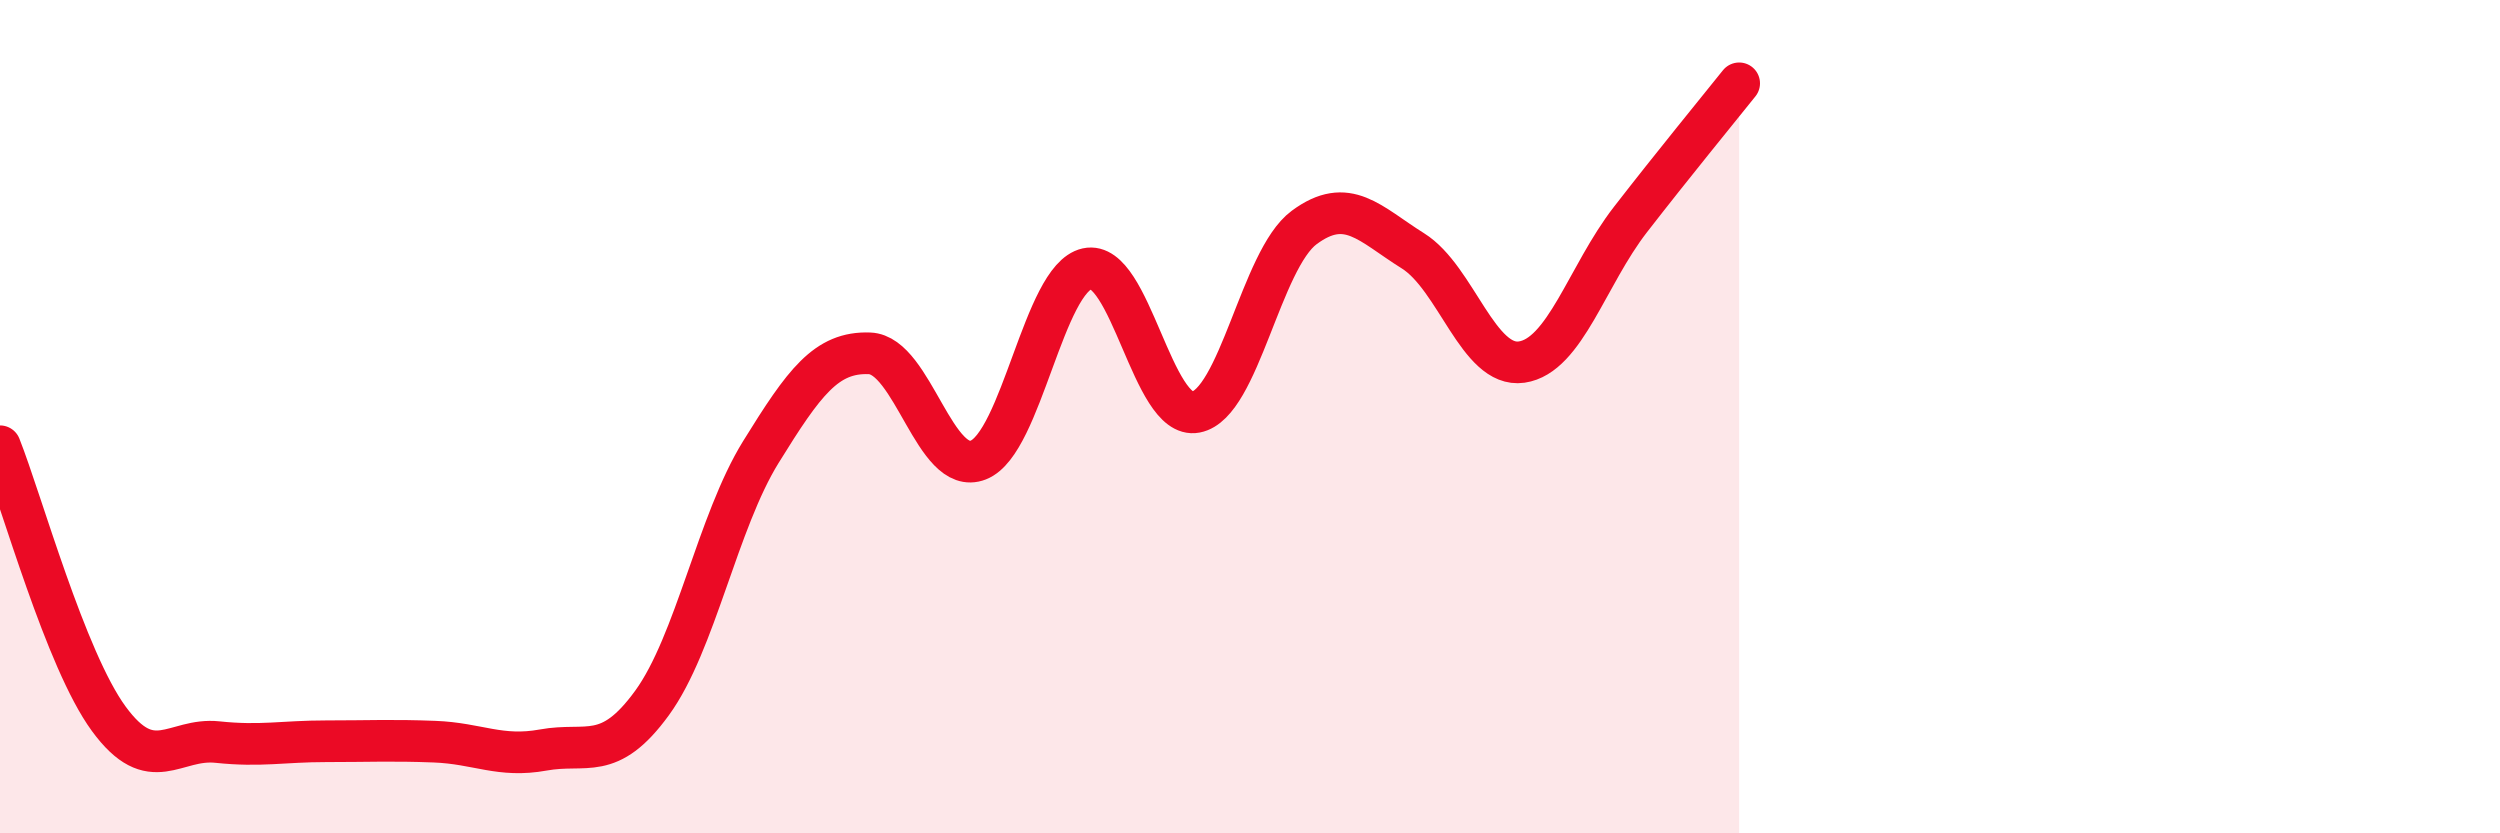 
    <svg width="60" height="20" viewBox="0 0 60 20" xmlns="http://www.w3.org/2000/svg">
      <path
        d="M 0,10.71 C 0.52,12.02 1.57,15.83 2.61,17.25 C 3.65,18.67 4.18,17.7 5.22,17.81 C 6.26,17.92 6.79,17.79 7.83,17.79 C 8.87,17.79 9.39,17.76 10.43,17.8 C 11.47,17.84 12,18.19 13.04,18 C 14.08,17.81 14.61,18.3 15.65,16.87 C 16.69,15.44 17.22,12.53 18.26,10.85 C 19.3,9.17 19.83,8.44 20.87,8.48 C 21.91,8.52 22.44,11.45 23.48,11.04 C 24.52,10.63 25.05,6.68 26.09,6.45 C 27.13,6.22 27.66,10.09 28.7,9.89 C 29.74,9.69 30.26,6.23 31.3,5.46 C 32.34,4.69 32.87,5.37 33.91,6.02 C 34.95,6.67 35.48,8.84 36.52,8.69 C 37.56,8.54 38.09,6.61 39.13,5.27 C 40.17,3.93 41.22,2.65 41.74,2L41.74 20L0 20Z"
        fill="#EB0A25"
        opacity="0.1"
        stroke-linecap="round"
        stroke-linejoin="round"
      />
      <path
        d="M 0,10.71 C 0.52,12.02 1.57,15.83 2.61,17.25 C 3.65,18.67 4.18,17.7 5.22,17.81 C 6.26,17.92 6.79,17.79 7.83,17.79 C 8.87,17.79 9.39,17.76 10.43,17.8 C 11.47,17.84 12,18.19 13.04,18 C 14.08,17.81 14.61,18.3 15.65,16.87 C 16.69,15.44 17.22,12.53 18.26,10.85 C 19.3,9.17 19.83,8.44 20.87,8.48 C 21.91,8.52 22.44,11.45 23.48,11.04 C 24.52,10.63 25.05,6.68 26.09,6.45 C 27.13,6.22 27.66,10.09 28.7,9.89 C 29.74,9.69 30.26,6.23 31.3,5.46 C 32.34,4.69 32.87,5.37 33.91,6.02 C 34.95,6.67 35.48,8.84 36.52,8.69 C 37.56,8.54 38.09,6.61 39.13,5.27 C 40.17,3.93 41.22,2.65 41.74,2"
        stroke="#EB0A25"
        stroke-width="1"
        fill="none"
        stroke-linecap="round"
        stroke-linejoin="round"
      />
    </svg>
  